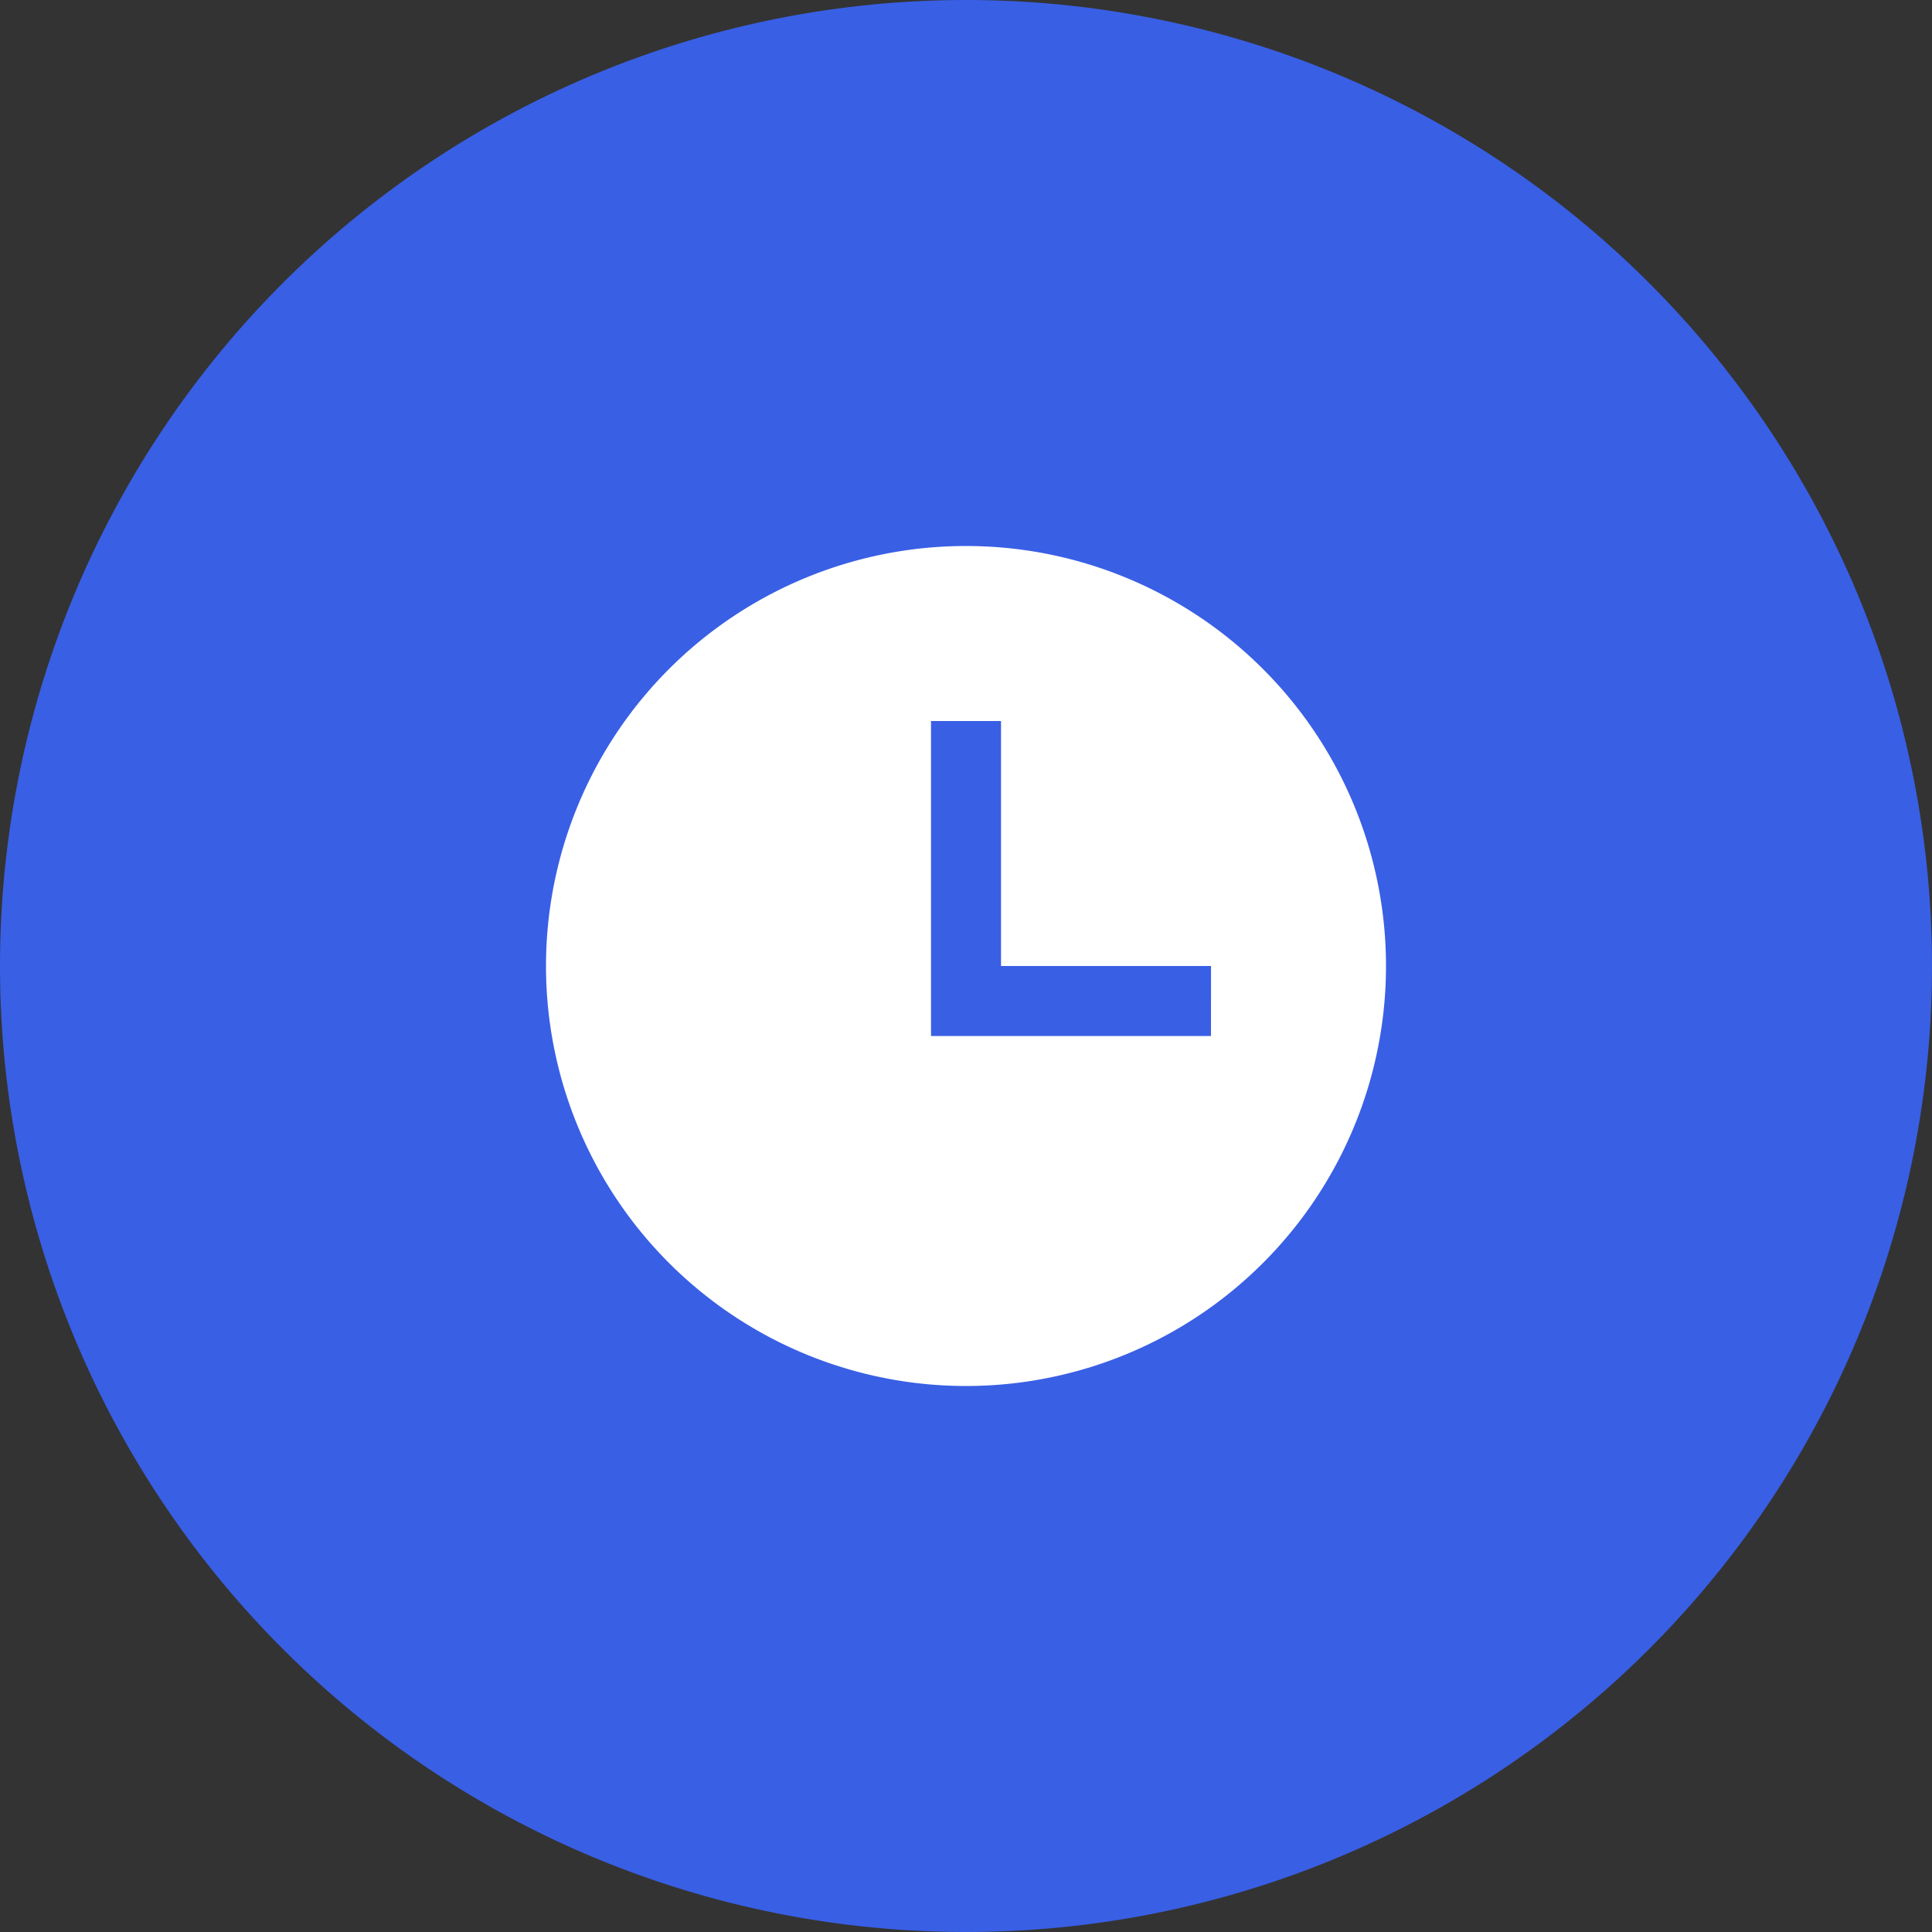 <?xml version="1.0" encoding="UTF-8"?>
<svg xmlns="http://www.w3.org/2000/svg" width="46" height="46" viewBox="0 0 46 46">
  <rect x="0" y="0" width="46" height="46" fill="#333333" stroke="none"/>
  <g transform="translate(-597 -2548)">
    <g transform="translate(149 -1877)">
      <path d="M23,0A23,23,0,1,1,0,23,23,23,0,0,1,23,0Z" transform="translate(448 4425)" fill="#395fe5"></path>
    </g>
    <path d="M10,0A10,10,0,1,0,20,10,10,10,0,0,0,10,0Zm5.833,11.667H9.167v-7.5h1.667V10h5Z" transform="translate(610 2561)" fill="#fff"></path>
  </g>
</svg>
